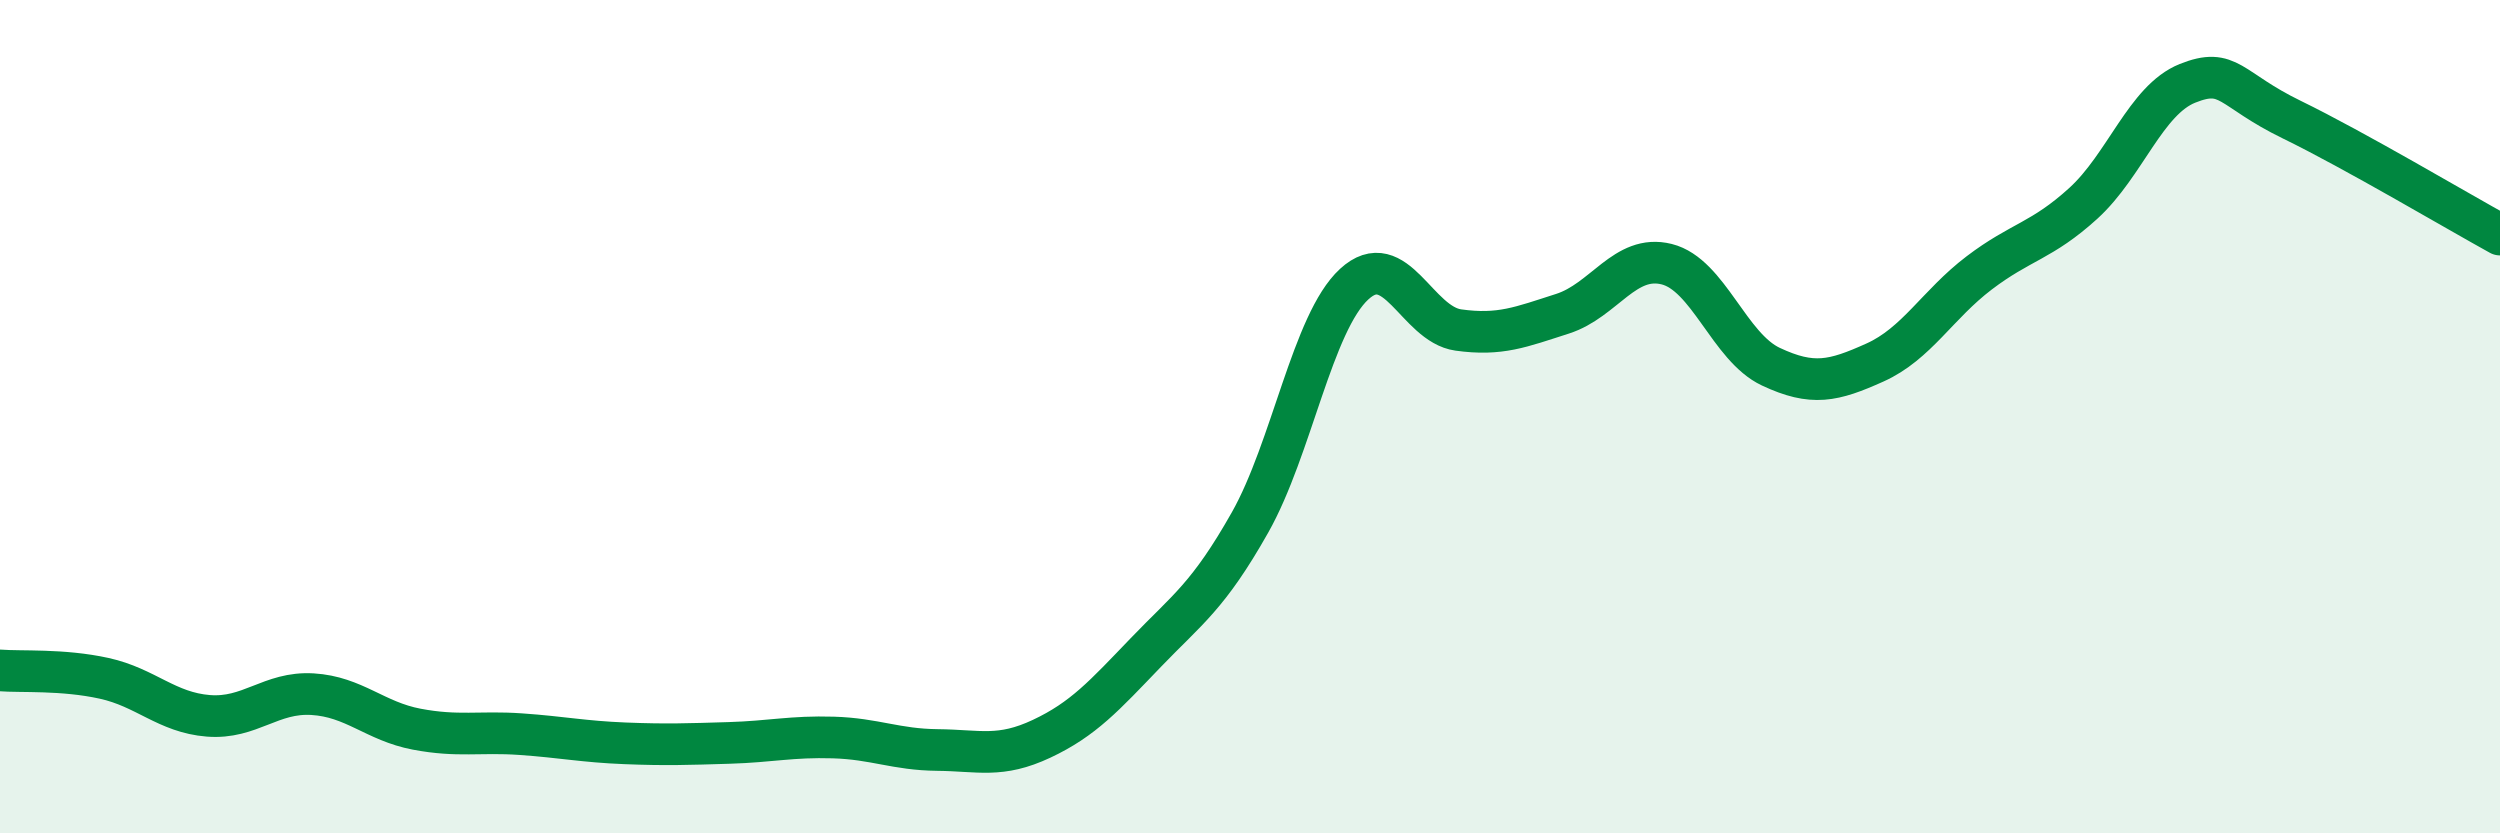 
    <svg width="60" height="20" viewBox="0 0 60 20" xmlns="http://www.w3.org/2000/svg">
      <path
        d="M 0,16.09 C 0.5,16.13 1.5,16.06 2.5,16.28 C 3.5,16.5 4,17.1 5,17.18 C 6,17.26 6.5,16.6 7.5,16.66 C 8.5,16.72 9,17.31 10,17.5 C 11,17.69 11.5,17.55 12.5,17.62 C 13.5,17.69 14,17.8 15,17.84 C 16,17.88 16.5,17.86 17.5,17.83 C 18.5,17.8 19,17.67 20,17.7 C 21,17.73 21.5,17.99 22.5,18 C 23.5,18.01 24,18.2 25,17.73 C 26,17.26 26.5,16.7 27.5,15.66 C 28.5,14.62 29,14.31 30,12.54 C 31,10.77 31.5,7.74 32.5,6.82 C 33.5,5.9 34,7.78 35,7.92 C 36,8.06 36.5,7.85 37.5,7.53 C 38.5,7.21 39,6.09 40,6.34 C 41,6.59 41.5,8.33 42.5,8.8 C 43.5,9.27 44,9.15 45,8.7 C 46,8.25 46.5,7.31 47.5,6.55 C 48.5,5.79 49,5.79 50,4.88 C 51,3.97 51.5,2.4 52.5,2 C 53.5,1.6 53.5,2.14 55,2.87 C 56.5,3.6 59,5.08 60,5.63L60 20L0 20Z"
        fill="#008740"
        opacity="0.1"
        stroke-linecap="round"
        stroke-linejoin="round"
      />
      <path
        d="M 0,16.09 C 0.5,16.13 1.5,16.06 2.5,16.28 C 3.5,16.5 4,17.1 5,17.18 C 6,17.26 6.5,16.6 7.5,16.66 C 8.5,16.72 9,17.31 10,17.5 C 11,17.69 11.5,17.55 12.5,17.62 C 13.5,17.69 14,17.8 15,17.84 C 16,17.88 16.5,17.86 17.5,17.83 C 18.5,17.8 19,17.67 20,17.7 C 21,17.73 21.5,17.99 22.5,18 C 23.5,18.01 24,18.2 25,17.73 C 26,17.26 26.5,16.7 27.5,15.66 C 28.5,14.62 29,14.31 30,12.54 C 31,10.77 31.5,7.74 32.5,6.82 C 33.5,5.9 34,7.78 35,7.92 C 36,8.06 36.5,7.85 37.5,7.53 C 38.5,7.21 39,6.09 40,6.34 C 41,6.59 41.5,8.33 42.5,8.8 C 43.5,9.27 44,9.15 45,8.7 C 46,8.25 46.5,7.31 47.5,6.55 C 48.5,5.79 49,5.79 50,4.88 C 51,3.97 51.5,2.4 52.5,2 C 53.5,1.6 53.5,2.14 55,2.87 C 56.5,3.6 59,5.08 60,5.63"
        stroke="#008740"
        stroke-width="1"
        fill="none"
        stroke-linecap="round"
        stroke-linejoin="round"
      />
    </svg>
  